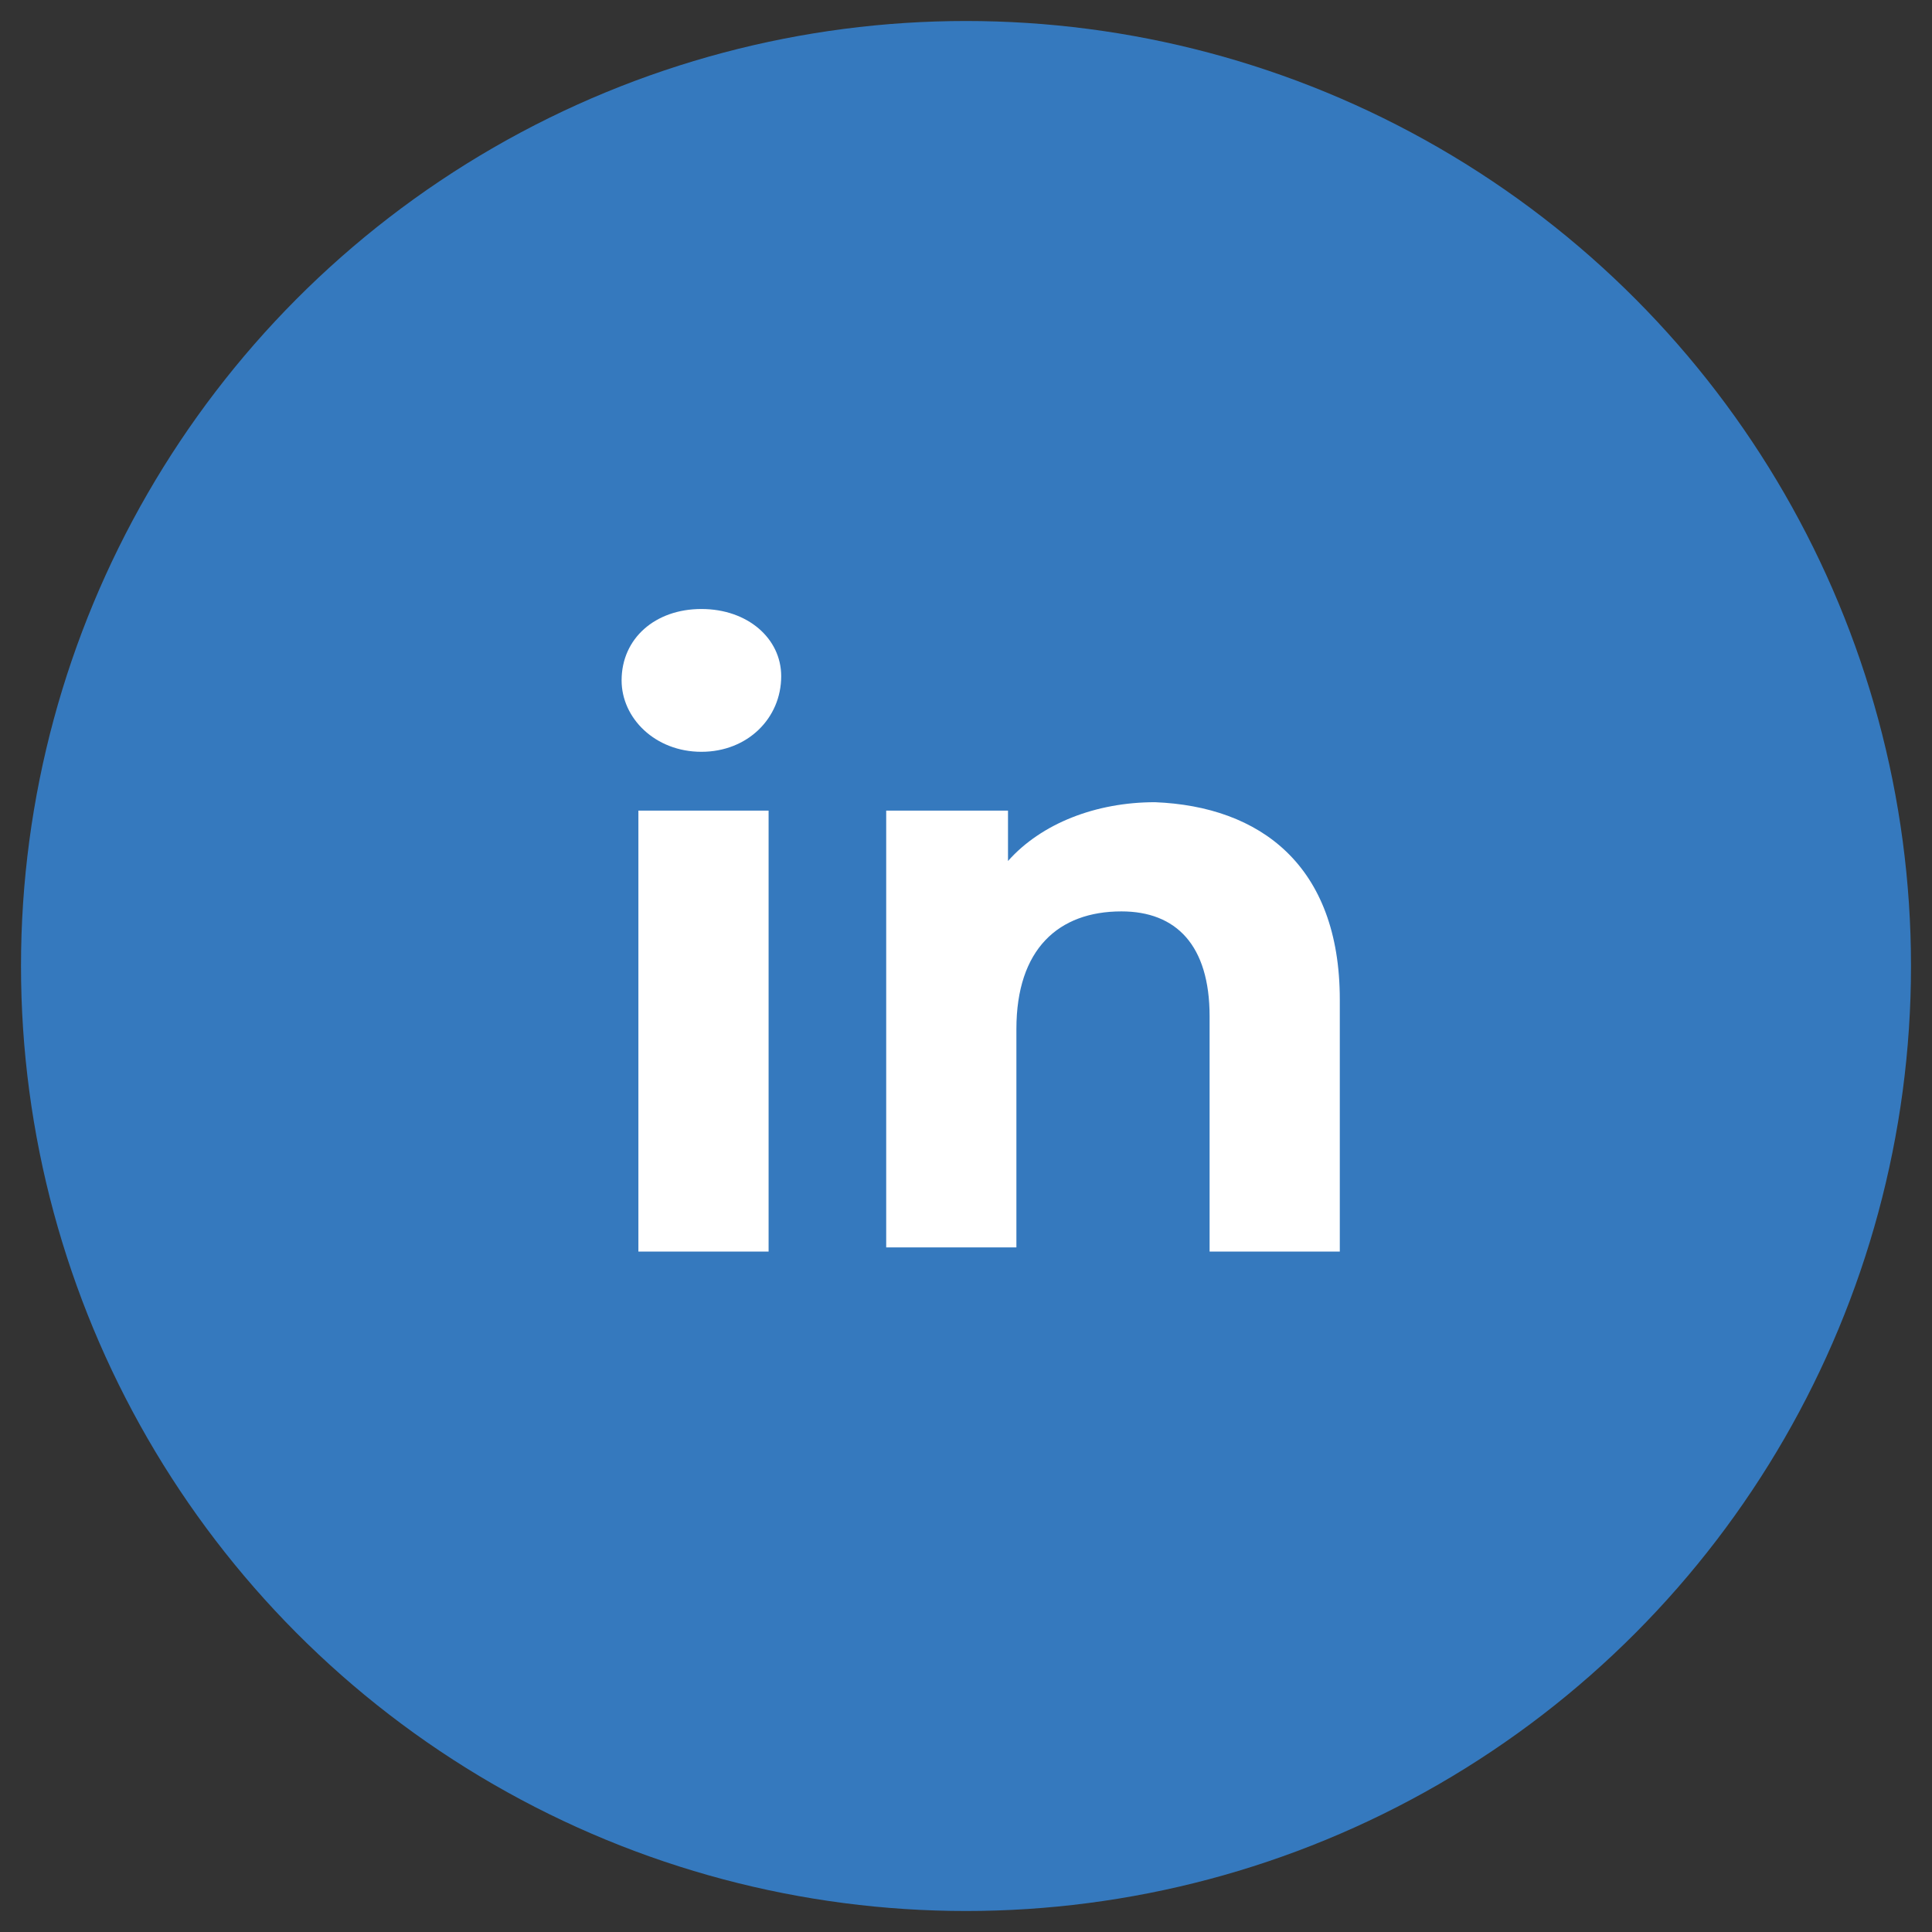 <?xml version="1.0" encoding="utf-8"?>
<!-- Generator: Adobe Illustrator 27.1.1, SVG Export Plug-In . SVG Version: 6.00 Build 0)  -->
<svg version="1.1" id="Layer_1" xmlns="http://www.w3.org/2000/svg" xmlns:xlink="http://www.w3.org/1999/xlink" x="0px" y="0px"
	 viewBox="0 0 46 46" style="enable-background:new 0 0 46 46;" xml:space="preserve">
<rect x="0" y="0" width="46" height="46" fill="#333333" stroke="none"/>
<style type="text/css">
	.st0{fill:#3579BE;}
	.st1{fill:#FFFFFF;}
</style>
<g id="Group_6781">
	<circle id="Ellipse_22" class="st0" cx="23" cy="23" r="22.5"/>
	<g id="in">
		<g>
			<path class="st1" d="M14.8,16.2c0-1,0.8-1.7,1.9-1.7s1.9,0.7,1.9,1.6c0,1-0.8,1.8-1.9,1.8S14.8,17.1,14.8,16.2z M15.2,19.3h3.1
				v10.5h-3.1V19.3z"/>
			<path class="st1" d="M31.9,23.8v6h-3.1v-5.6c0-1.7-0.8-2.5-2.1-2.5c-1.5,0-2.5,0.9-2.5,2.8v5.2h-3.1V19.3H24v1.2
				c0.8-0.9,2.1-1.4,3.5-1.4C30,19.2,31.9,20.6,31.9,23.8z"/>
		</g>
	</g>
</g>
</svg>
